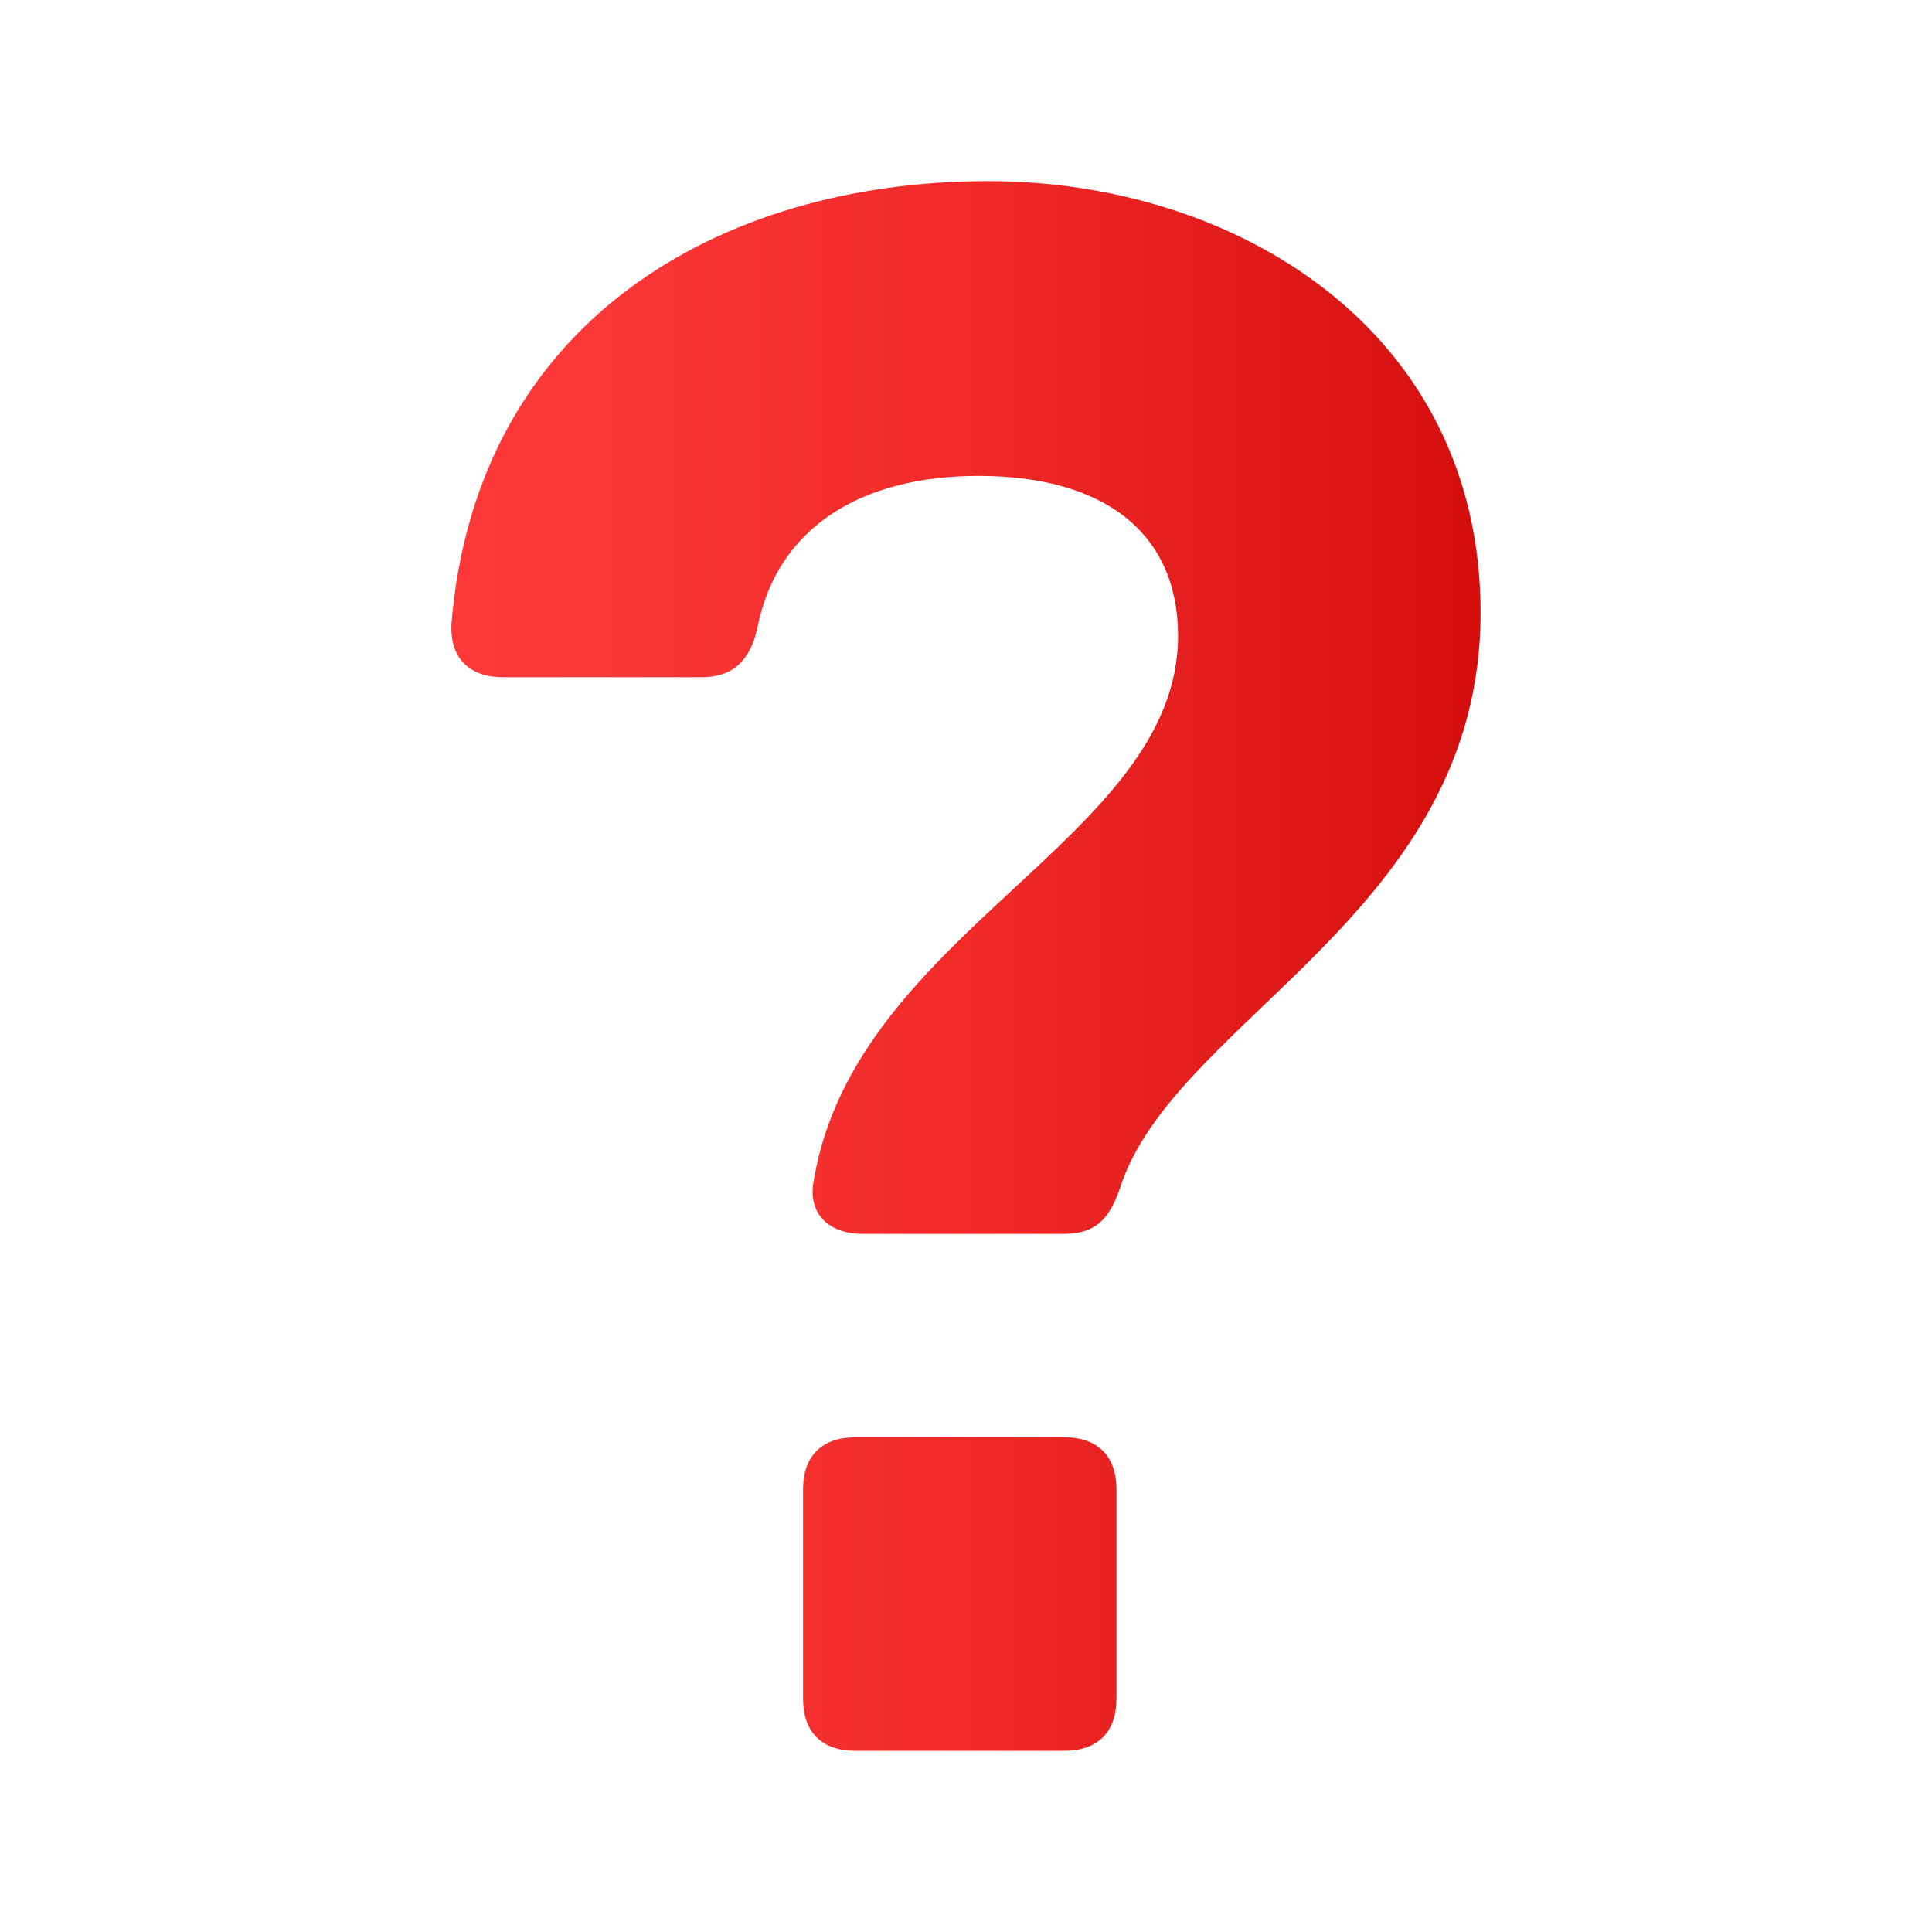 <svg xmlns="http://www.w3.org/2000/svg" xmlns:xlink="http://www.w3.org/1999/xlink" viewBox="0 0 64 64"><linearGradient id="A" gradientUnits="userSpaceOnUse"><stop offset="0" stop-color="#c90100"/><stop offset=".179" stop-color="#d91212"/><stop offset=".476" stop-color="#ee2928"/><stop offset=".756" stop-color="#fb3636"/><stop offset="1" stop-color="#ff3b3b"/></linearGradient><linearGradient id="B" x1="54.792" x2="8.463" xlink:href="#A" y1="52.808" y2="52.808"/><linearGradient id="C" x1="54.794" x2="8.462" xlink:href="#A" y1="23.437" y2="23.437"/><path d="M35.255 47.614h-6.923c-1.11 0-1.73.62-1.73 1.73v6.923c0 1.112.62 1.73 1.73 1.73h6.923c1.11 0 1.73-.62 1.73-1.73v-6.923c0-1.11-.62-1.73-1.73-1.73z" fill="url(#B)"/><path d="M32.74 6c-8.964 0-16.945 4.7-17.783 14.63-.073 1.184.6 1.804 1.712 1.804h6.577c1.04 0 1.604-.565 1.84-1.622.656-3.37 3.48-5.047 7.325-5.047 4.2 0 6.614 1.913 6.614 5.302 0 6.706-10.66 9.767-12.062 18.002-.236 1.13.492 1.804 1.604 1.804h6.687c1.04 0 1.494-.5 1.84-1.494 1.768-5.61 11.952-9.11 11.952-19.076C49.047 10.956 40.958 6 32.74 6z" fill="url(#C)"/></svg>